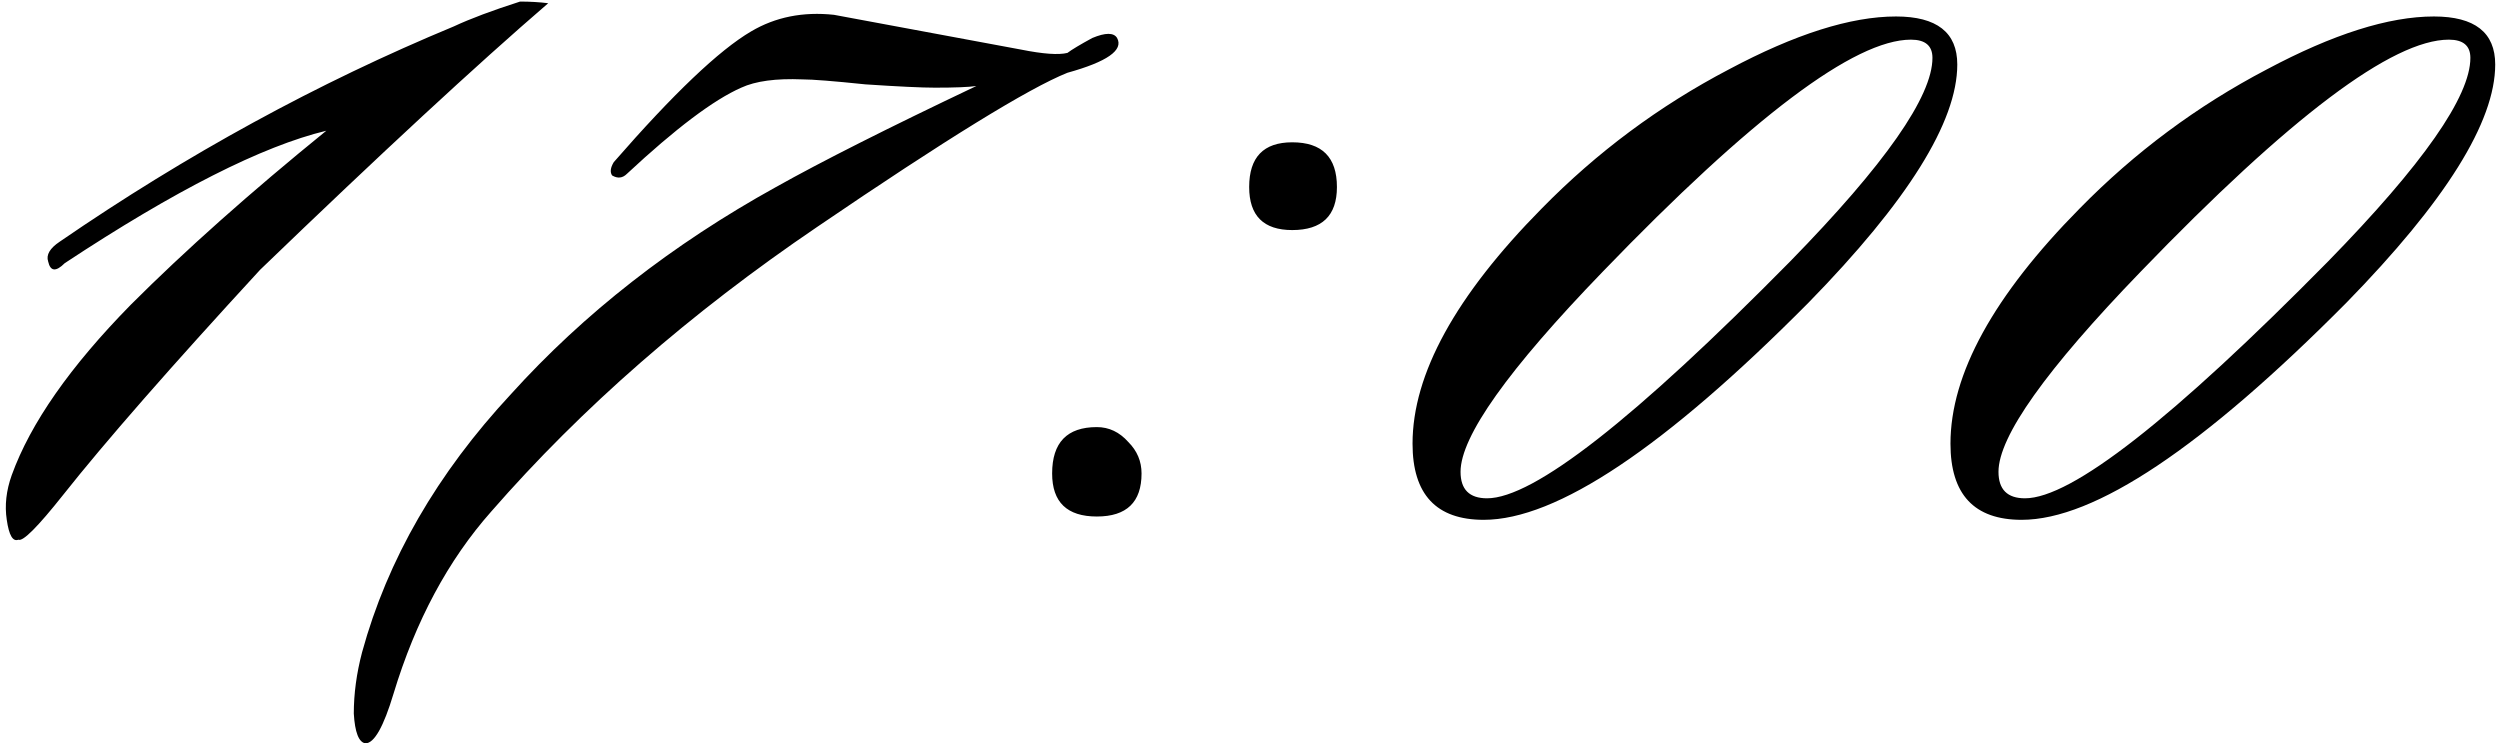 <?xml version="1.0" encoding="UTF-8"?> <svg xmlns="http://www.w3.org/2000/svg" width="380" height="113" viewBox="0 0 380 113" fill="none"><path d="M83.327 0.49C72.421 9.886 57.824 23.393 39.535 41.01C25.945 55.775 15.962 67.185 9.586 75.238C5.727 80.104 3.462 82.369 2.791 82.034C1.952 82.369 1.364 81.362 1.029 79.013C0.693 76.832 0.945 74.567 1.784 72.218C4.636 64.332 10.676 55.691 19.905 46.295C28.126 38.074 38.025 29.265 49.602 19.869C39.871 22.218 26.616 28.93 9.838 40.004C8.495 41.346 7.656 41.262 7.321 39.752C6.985 38.745 7.572 37.739 9.082 36.732C28.378 23.477 48.344 12.571 68.981 4.014C71.498 2.839 74.854 1.581 79.048 0.239C80.558 0.239 81.985 0.323 83.327 0.49ZM169.799 5.776C170.806 7.621 168.289 9.383 162.249 11.061C156.377 13.41 143.709 21.212 124.246 34.467C104.951 47.554 88.424 61.983 74.666 77.755C68.122 85.138 63.172 94.366 59.817 105.439C58.307 110.473 56.881 112.99 55.538 112.99C54.532 112.822 53.944 111.312 53.777 108.46C53.777 105.439 54.196 102.335 55.035 99.147C58.894 85.054 66.444 71.966 77.686 59.886C88.76 47.638 102.182 37.151 117.954 28.427C124.833 24.567 134.984 19.45 148.407 13.074C147.232 13.242 145.135 13.326 142.115 13.326C140.102 13.326 136.578 13.158 131.545 12.823C126.679 12.319 123.491 12.068 121.981 12.068C117.954 11.9 114.85 12.319 112.669 13.326C108.474 15.172 102.686 19.534 95.303 26.413C94.632 27.084 93.877 27.168 93.038 26.665C92.703 26.161 92.786 25.49 93.29 24.651C102.35 14.249 109.313 7.621 114.179 4.769C117.87 2.588 122.065 1.749 126.763 2.252C127.602 2.42 137.081 4.182 155.202 7.537C158.558 8.209 160.907 8.376 162.249 8.041C162.92 7.537 164.179 6.782 166.024 5.776C168.038 4.937 169.296 4.937 169.799 5.776ZM203.213 28.427C203.213 32.789 200.948 34.97 196.418 34.97C192.056 34.97 189.874 32.789 189.874 28.427C189.874 23.896 192.056 21.631 196.418 21.631C200.948 21.631 203.213 23.896 203.213 28.427ZM173.515 71.966C173.515 76.329 171.25 78.51 166.72 78.51C162.19 78.51 159.925 76.329 159.925 71.966C159.925 67.269 162.19 64.919 166.72 64.919C168.566 64.919 170.16 65.675 171.502 67.185C172.844 68.527 173.515 70.121 173.515 71.966ZM297.507 9.802C297.507 18.527 289.957 30.608 274.856 46.044C253.044 68.024 236.602 79.013 225.528 79.013C218.313 79.013 214.706 75.154 214.706 67.436C214.706 56.866 221.249 44.953 234.337 31.698C242.726 23.141 252.206 16.094 262.776 10.557C272.843 5.188 281.316 2.504 288.195 2.504C294.403 2.504 297.507 4.937 297.507 9.802ZM290.46 6.027C281.903 6.027 266.299 17.772 243.649 41.262C229.219 56.195 222.004 66.346 222.004 71.715C222.004 74.399 223.347 75.742 226.031 75.742C233.078 75.742 248.43 63.745 272.088 39.752C286.517 24.987 293.732 14.668 293.732 8.796C293.732 6.95 292.641 6.027 290.46 6.027ZM379.272 9.802C379.272 18.527 371.722 30.608 356.622 46.044C334.81 68.024 318.367 79.013 307.293 79.013C300.078 79.013 296.471 75.154 296.471 67.436C296.471 56.866 303.015 44.953 316.102 31.698C324.491 23.141 333.971 16.094 344.541 10.557C354.608 5.188 363.081 2.504 369.96 2.504C376.168 2.504 379.272 4.937 379.272 9.802ZM372.226 6.027C363.669 6.027 348.065 17.772 325.414 41.262C310.984 56.195 303.77 66.346 303.77 71.715C303.77 74.399 305.112 75.742 307.796 75.742C314.843 75.742 330.196 63.745 353.853 39.752C368.283 24.987 375.497 14.668 375.497 8.796C375.497 6.95 374.407 6.027 372.226 6.027Z" fill="black"></path></svg> 